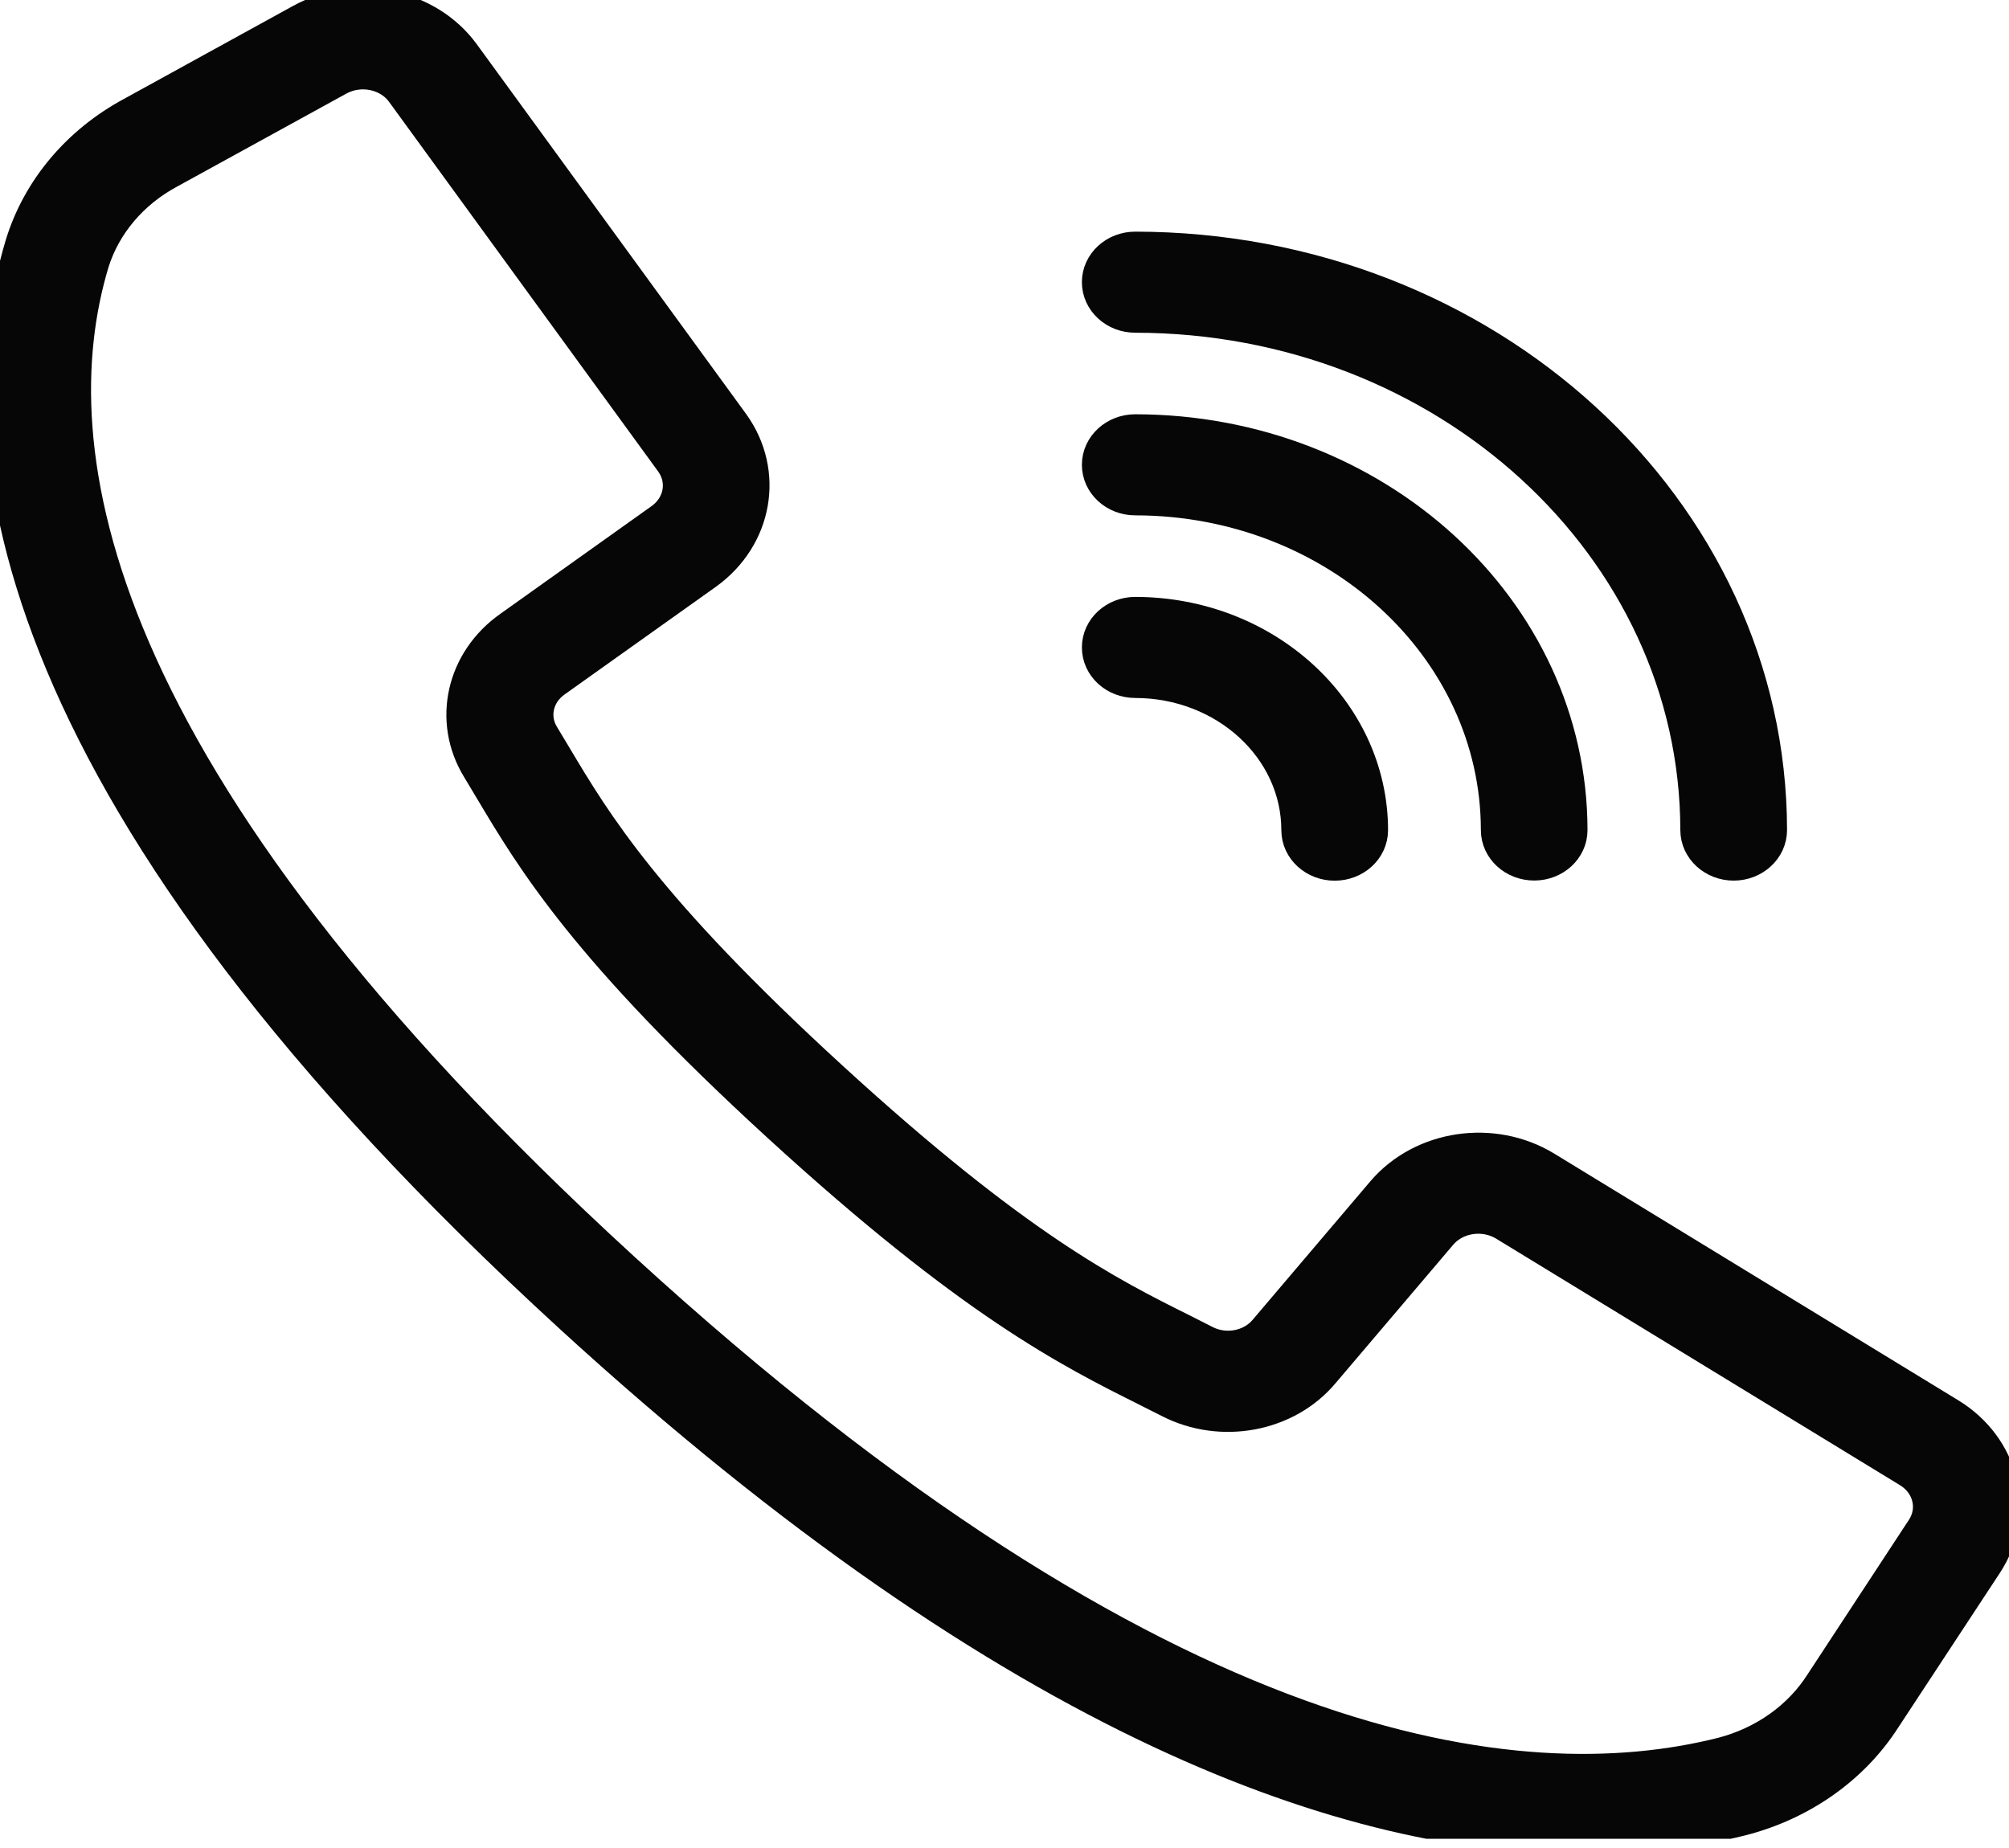 <?xml version="1.0" encoding="UTF-8"?> <svg xmlns="http://www.w3.org/2000/svg" width="25" height="23" viewBox="0 0 25 23" fill="none"> <g clip-path="url(#clip0_109_101)"> <path d="M24.235 17.639L19.209 14.57C18.572 14.184 17.717 14.311 17.245 14.862L15.781 16.585C15.593 16.812 15.251 16.878 14.979 16.74L14.701 16.599C13.778 16.139 12.629 15.565 10.315 13.446C8.001 11.326 7.373 10.274 6.87 9.431L6.717 9.176C6.564 8.927 6.635 8.612 6.883 8.438L8.764 7.099C9.365 6.667 9.504 5.885 9.083 5.3L5.732 0.699C5.3 0.105 4.433 -0.074 3.765 0.294L1.663 1.45C1.003 1.805 0.519 2.381 0.312 3.056C-0.445 5.58 0.124 9.937 7.134 16.355C12.71 21.46 16.861 22.833 19.715 22.833C20.371 22.836 21.025 22.757 21.659 22.6C22.397 22.411 23.026 21.968 23.413 21.363L24.677 19.44C25.08 18.828 24.885 18.034 24.235 17.639ZM23.964 19.052L22.703 20.975C22.425 21.412 21.973 21.733 21.442 21.871C18.896 22.511 14.449 21.981 7.719 15.819C0.99 9.658 0.411 5.587 1.11 3.256C1.261 2.77 1.612 2.355 2.089 2.1L4.191 0.945C4.481 0.786 4.857 0.863 5.044 1.121L6.865 3.623L8.393 5.722C8.576 5.975 8.516 6.315 8.254 6.502L6.373 7.842C5.801 8.243 5.637 8.968 5.99 9.543L6.139 9.792L6.14 9.793C6.668 10.681 7.326 11.785 9.725 13.982C12.125 16.178 13.331 16.78 14.3 17.264L14.301 17.265L14.573 17.402C15.201 17.724 15.994 17.575 16.431 17.051L17.895 15.328C18.1 15.089 18.47 15.034 18.747 15.202L23.772 18.27C24.054 18.441 24.139 18.786 23.964 19.052Z" fill="#060606"></path> <path d="M24.235 17.639L19.209 14.57C18.572 14.184 17.717 14.311 17.245 14.862L15.781 16.585C15.593 16.812 15.251 16.878 14.979 16.74L14.701 16.599C13.778 16.139 12.629 15.565 10.315 13.446C8.001 11.326 7.373 10.274 6.87 9.431L6.717 9.176C6.564 8.927 6.635 8.612 6.883 8.438L8.764 7.099C9.365 6.667 9.504 5.885 9.083 5.3L5.732 0.699C5.3 0.105 4.433 -0.074 3.765 0.294L1.663 1.45C1.003 1.805 0.519 2.381 0.312 3.056C-0.445 5.58 0.124 9.937 7.134 16.355C12.71 21.46 16.861 22.833 19.715 22.833C20.371 22.836 21.025 22.757 21.659 22.6C22.397 22.411 23.026 21.968 23.413 21.363L24.677 19.44C25.08 18.828 24.885 18.034 24.235 17.639ZM23.964 19.052L22.703 20.975C22.425 21.412 21.973 21.733 21.442 21.871C18.896 22.511 14.449 21.981 7.719 15.819C0.99 9.658 0.411 5.587 1.11 3.256C1.261 2.77 1.612 2.355 2.089 2.1L4.191 0.945C4.481 0.786 4.857 0.863 5.044 1.121L6.865 3.623L8.393 5.722C8.576 5.975 8.516 6.315 8.254 6.502L6.373 7.842C5.801 8.243 5.637 8.968 5.99 9.543L6.139 9.792L6.14 9.793C6.668 10.681 7.326 11.785 9.725 13.982C12.125 16.178 13.331 16.78 14.3 17.264L14.301 17.265L14.573 17.402C15.201 17.724 15.994 17.575 16.431 17.051L17.895 15.328C18.1 15.089 18.47 15.034 18.747 15.202L23.772 18.27C24.054 18.441 24.139 18.786 23.964 19.052Z" stroke="#060606" stroke-width="0.5"></path> <path d="M14.127 3.891C18.009 3.895 21.156 6.776 21.16 10.331C21.16 10.54 21.346 10.71 21.574 10.71C21.802 10.71 21.988 10.54 21.988 10.331C21.983 6.358 18.466 3.138 14.127 3.133C13.898 3.133 13.713 3.303 13.713 3.512C13.713 3.721 13.898 3.891 14.127 3.891Z" fill="#060606"></path> <path d="M14.127 3.891C18.009 3.895 21.156 6.776 21.16 10.331C21.16 10.54 21.346 10.71 21.574 10.71C21.802 10.71 21.988 10.54 21.988 10.331C21.983 6.358 18.466 3.138 14.127 3.133C13.898 3.133 13.713 3.303 13.713 3.512C13.713 3.721 13.898 3.891 14.127 3.891Z" stroke="#060606" stroke-width="0.5"></path> <path d="M14.127 6.164C16.639 6.166 18.675 8.03 18.678 10.331C18.678 10.54 18.863 10.709 19.092 10.709C19.32 10.709 19.505 10.54 19.505 10.331C19.502 7.612 17.096 5.409 14.127 5.406C13.898 5.406 13.713 5.576 13.713 5.785C13.713 5.994 13.898 6.164 14.127 6.164Z" fill="#060606"></path> <path d="M14.127 6.164C16.639 6.166 18.675 8.03 18.678 10.331C18.678 10.54 18.863 10.709 19.092 10.709C19.32 10.709 19.505 10.54 19.505 10.331C19.502 7.612 17.096 5.409 14.127 5.406C13.898 5.406 13.713 5.576 13.713 5.785C13.713 5.994 13.898 6.164 14.127 6.164Z" stroke="#060606" stroke-width="0.5"></path> <path d="M14.127 8.437C15.268 8.438 16.194 9.286 16.195 10.332C16.195 10.542 16.381 10.711 16.609 10.711C16.837 10.711 17.023 10.542 17.023 10.332C17.021 8.868 15.725 7.681 14.127 7.679C13.898 7.679 13.713 7.849 13.713 8.058C13.713 8.267 13.898 8.437 14.127 8.437Z" fill="#060606"></path> <path d="M14.127 8.437C15.268 8.438 16.194 9.286 16.195 10.332C16.195 10.542 16.381 10.711 16.609 10.711C16.837 10.711 17.023 10.542 17.023 10.332C17.021 8.868 15.725 7.681 14.127 7.679C13.898 7.679 13.713 7.849 13.713 8.058C13.713 8.267 13.898 8.437 14.127 8.437Z" stroke="#060606" stroke-width="0.5"></path> </g> <defs> <clipPath id="clip0_109_101"> <rect width="25" height="22.885" fill="white"></rect> </clipPath> </defs> </svg> 